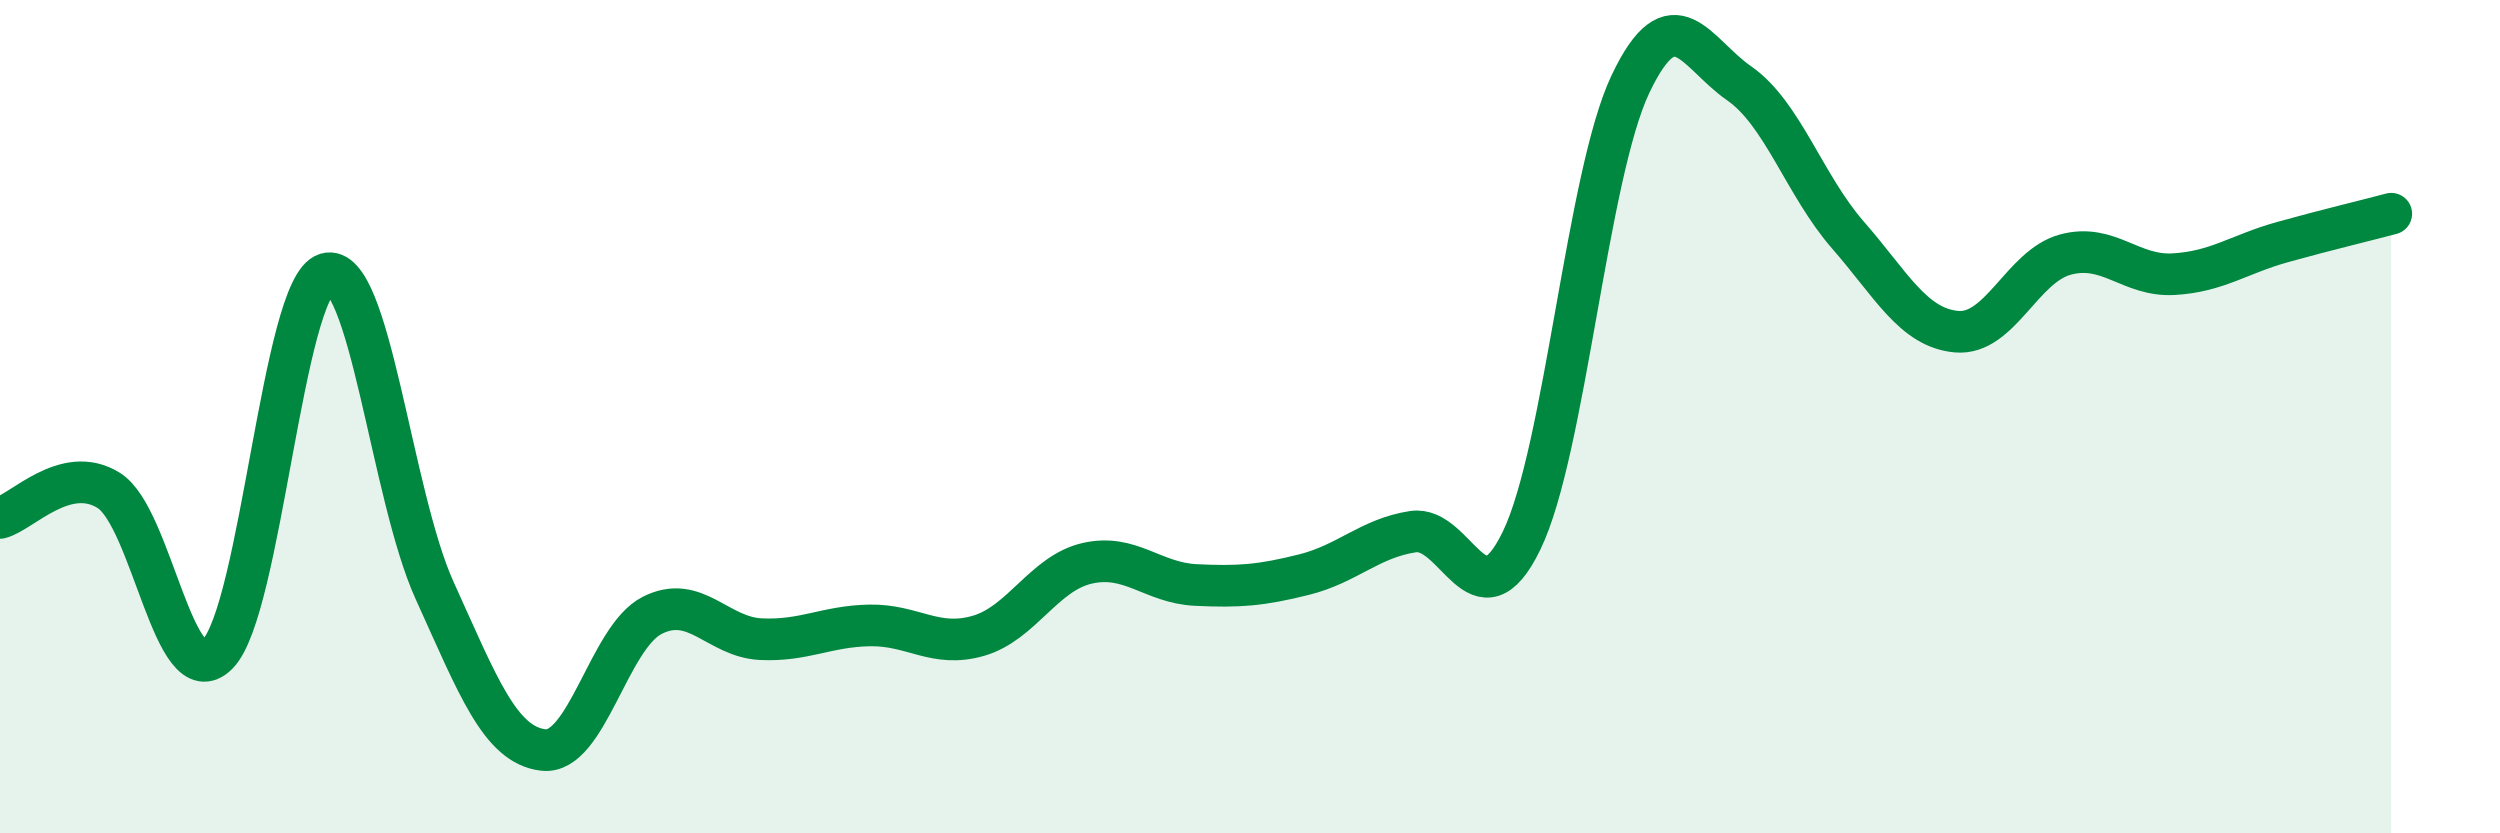 
    <svg width="60" height="20" viewBox="0 0 60 20" xmlns="http://www.w3.org/2000/svg">
      <path
        d="M 0,12.43 C 0.52,12.3 1.57,11.12 2.61,11.77 C 3.65,12.42 4.18,16.74 5.22,15.7 C 6.26,14.66 6.79,6.88 7.83,6.57 C 8.87,6.26 9.39,11.88 10.43,14.17 C 11.47,16.46 12,17.88 13.04,18 C 14.08,18.12 14.61,15.3 15.65,14.77 C 16.69,14.24 17.22,15.29 18.26,15.34 C 19.3,15.39 19.83,15.03 20.87,15.01 C 21.91,14.99 22.44,15.56 23.48,15.26 C 24.52,14.96 25.05,13.76 26.09,13.52 C 27.13,13.28 27.66,13.99 28.7,14.04 C 29.74,14.09 30.26,14.05 31.3,13.79 C 32.34,13.53 32.87,12.92 33.91,12.76 C 34.95,12.6 35.48,15.12 36.52,12.97 C 37.56,10.82 38.09,4.21 39.13,2.02 C 40.17,-0.17 40.7,1.28 41.74,2 C 42.78,2.72 43.31,4.45 44.35,5.64 C 45.39,6.83 45.92,7.87 46.96,7.96 C 48,8.05 48.53,6.39 49.57,6.11 C 50.61,5.83 51.13,6.64 52.17,6.58 C 53.21,6.52 53.74,6.1 54.78,5.81 C 55.82,5.52 56.87,5.27 57.39,5.13L57.39 20L0 20Z"
        fill="#008740"
        opacity="0.1"
        stroke-linecap="round"
        stroke-linejoin="round"
      />
      <path
        d="M 0,12.43 C 0.52,12.3 1.57,11.12 2.61,11.77 C 3.65,12.42 4.18,16.74 5.22,15.7 C 6.26,14.66 6.79,6.88 7.83,6.57 C 8.87,6.26 9.39,11.88 10.43,14.17 C 11.47,16.46 12,17.88 13.04,18 C 14.08,18.12 14.61,15.3 15.65,14.77 C 16.69,14.24 17.22,15.29 18.26,15.34 C 19.3,15.39 19.83,15.03 20.87,15.01 C 21.91,14.99 22.44,15.56 23.48,15.26 C 24.52,14.96 25.05,13.76 26.09,13.52 C 27.13,13.28 27.66,13.99 28.7,14.04 C 29.74,14.09 30.26,14.05 31.3,13.79 C 32.34,13.53 32.87,12.92 33.91,12.76 C 34.95,12.6 35.48,15.12 36.52,12.97 C 37.56,10.82 38.09,4.21 39.13,2.02 C 40.17,-0.17 40.7,1.28 41.74,2 C 42.78,2.72 43.31,4.45 44.35,5.64 C 45.39,6.83 45.92,7.87 46.96,7.96 C 48,8.05 48.53,6.39 49.57,6.11 C 50.61,5.83 51.13,6.64 52.17,6.58 C 53.21,6.52 53.74,6.1 54.78,5.81 C 55.82,5.52 56.87,5.27 57.39,5.13"
        stroke="#008740"
        stroke-width="1"
        fill="none"
        stroke-linecap="round"
        stroke-linejoin="round"
      />
    </svg>
  